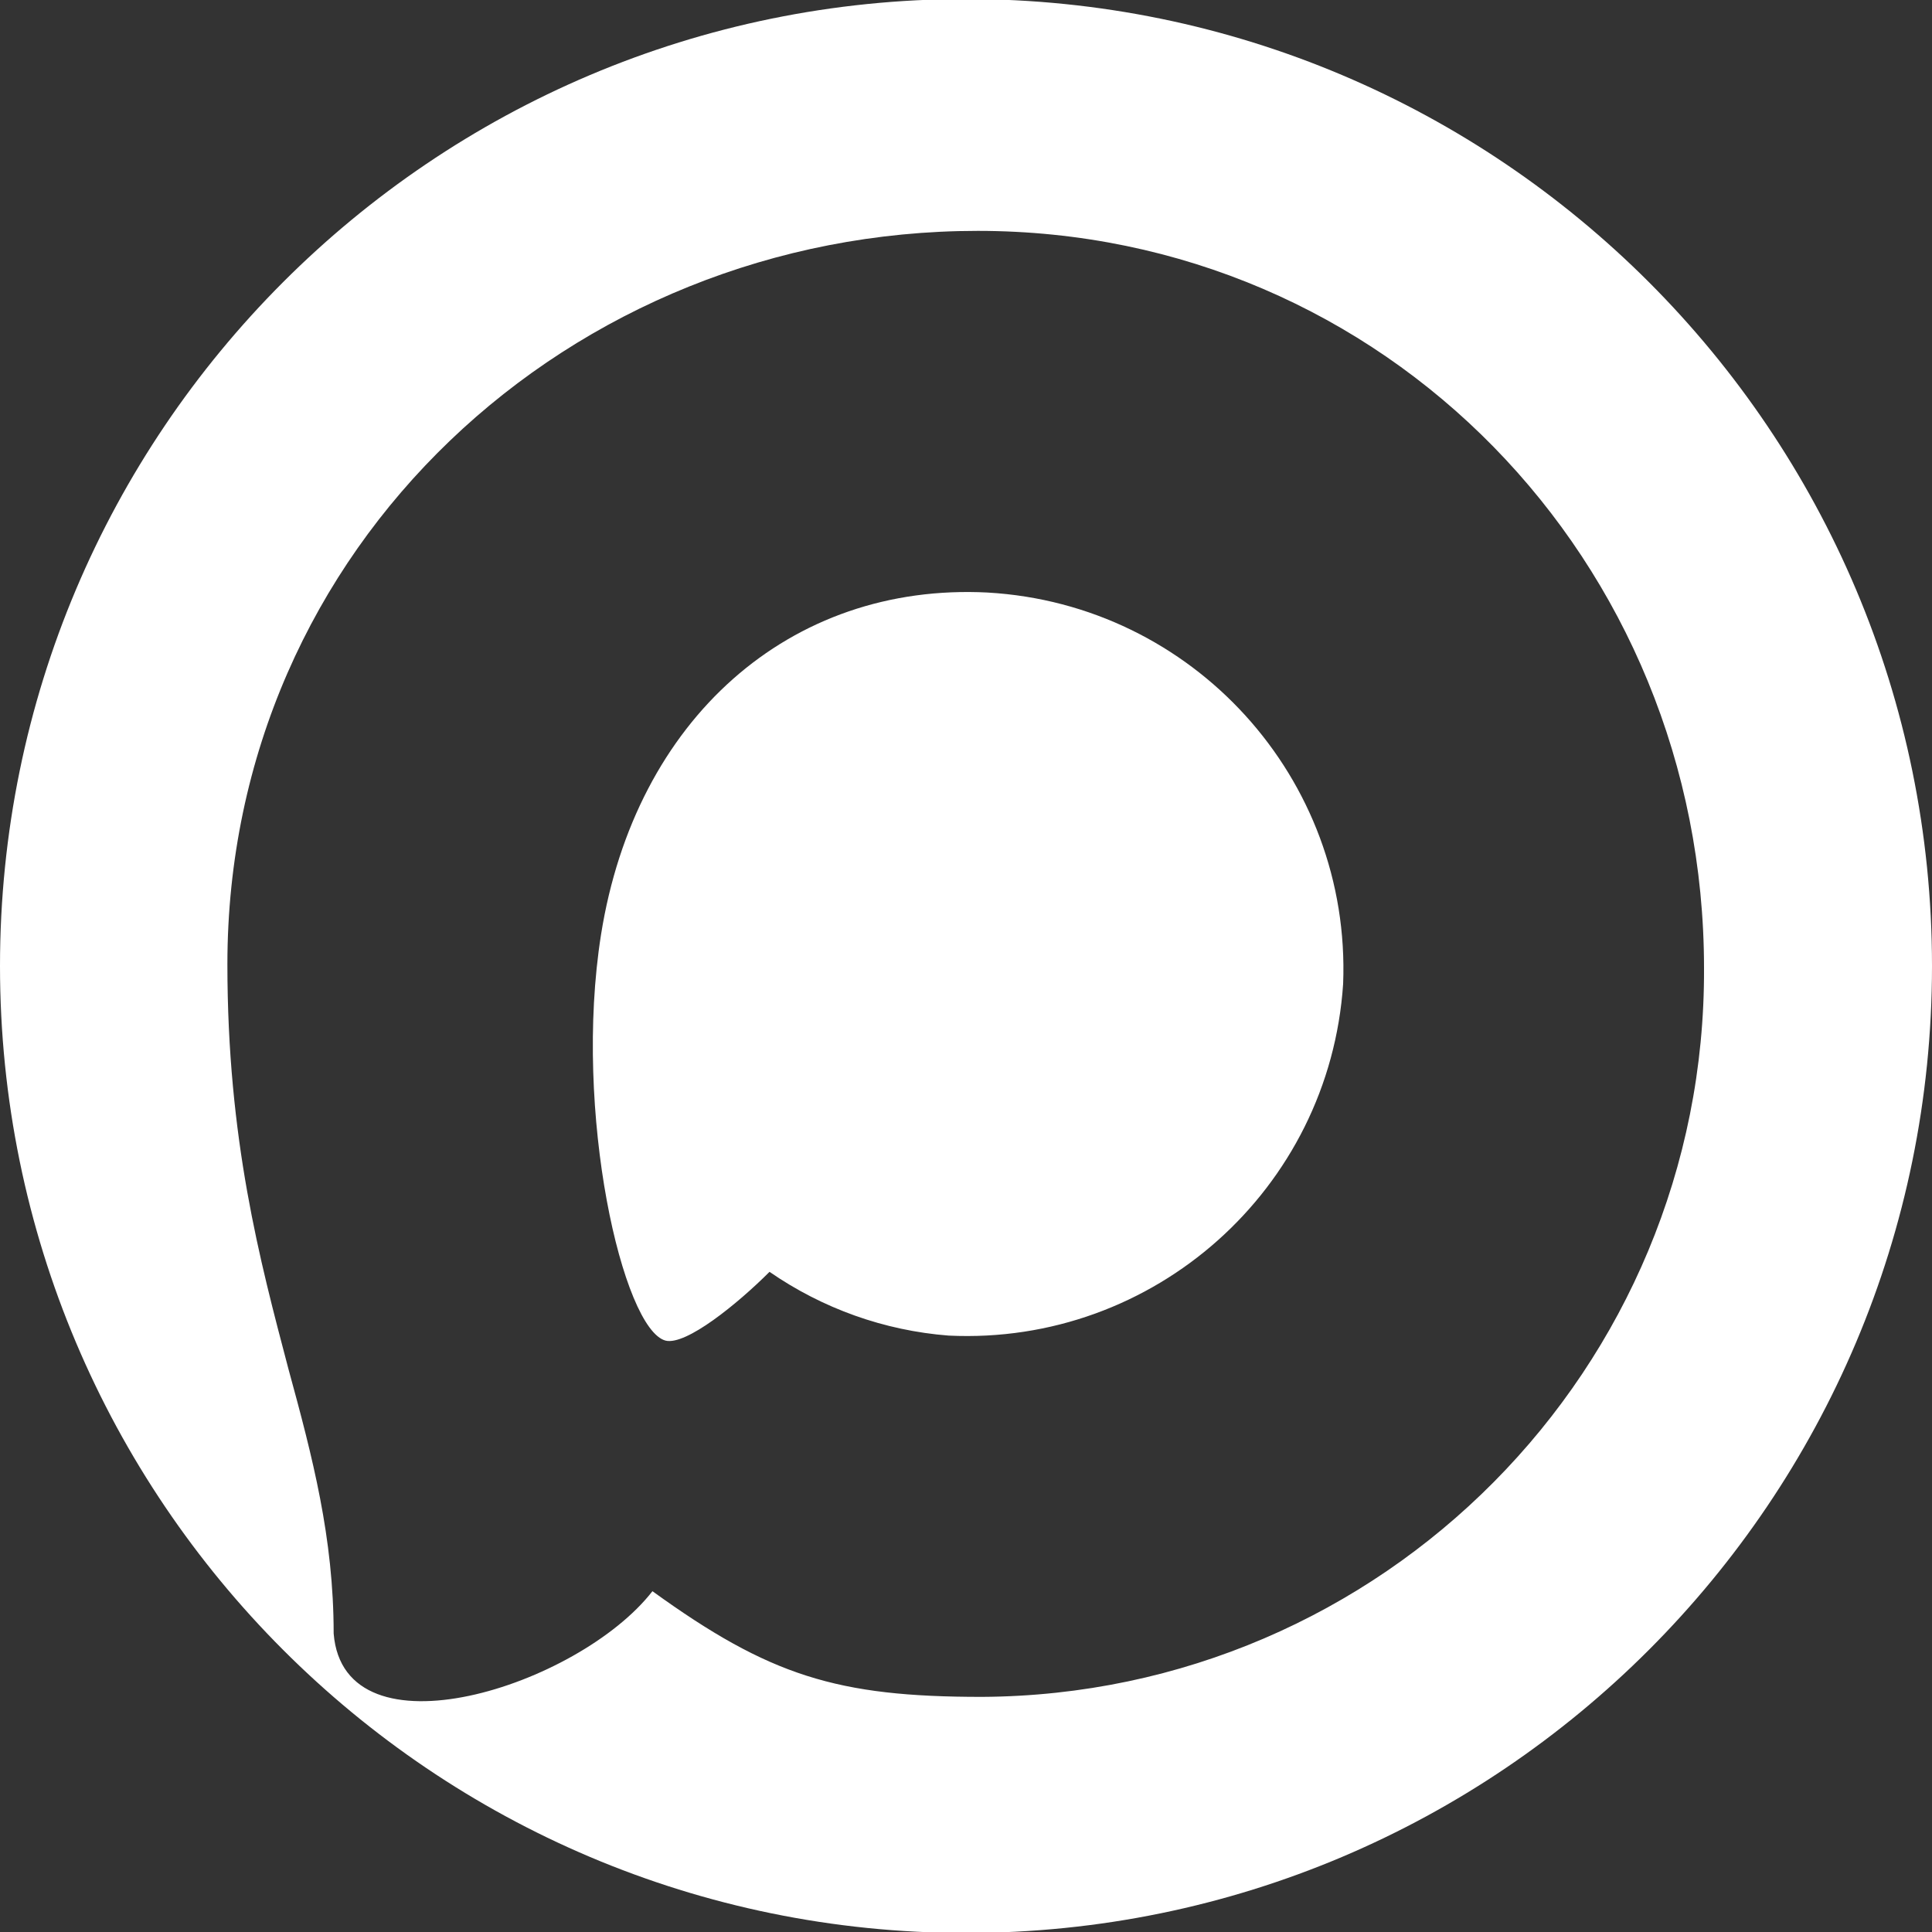 <?xml version="1.0" encoding="utf-8"?>
<!-- Generator: Adobe Illustrator 28.2.0, SVG Export Plug-In . SVG Version: 6.00 Build 0)  -->
<svg version="1.1" id="Слой_1" xmlns="http://www.w3.org/2000/svg" xmlns:xlink="http://www.w3.org/1999/xlink" x="0px" y="0px"
	 viewBox="0 0 1000 1000" enable-background="new 0 0 1000 1000" xml:space="preserve">
<rect x="0" y="0" width="1000" height="1000" fill="#333333" stroke="none"/>
<g>
	<path fill="#FFFFFF" d="M511.2,306.7h0.1c-102.6-5.3-182.5,65.7-200.2,177c-14.6,92.2,11.3,204.4,33.4,210.2
		c10.6,2.6,37.2-19,53.8-35.6c27.5,19,59.4,30.4,92.7,33c106.3,5.1,197.1-75.8,204.2-182C699.4,402.9,617.5,312.8,511.2,306.7z"/>
	<path fill="#FFFFFF" d="M500-0.5C223.9-0.5,0,223.6,0,500s223.9,500.5,500,500.5s500-224.1,500-500.5S776.1-0.5,500-0.5z
		 M508.2,878.3c-75,0-109.9-10.9-170.5-54.7c-38.3,49.3-159.7,87.8-165,21.9c0-49.5-10.9-91.2-23.4-136.9
		c-14.8-56.2-31.6-118.8-31.6-209.5c0-216.6,177.8-379.6,388.4-379.6c210.8,0,375.9,171,375.9,381.6
		C882.9,708.5,715.6,877.2,508.2,878.3z"/>
</g>
</svg>
